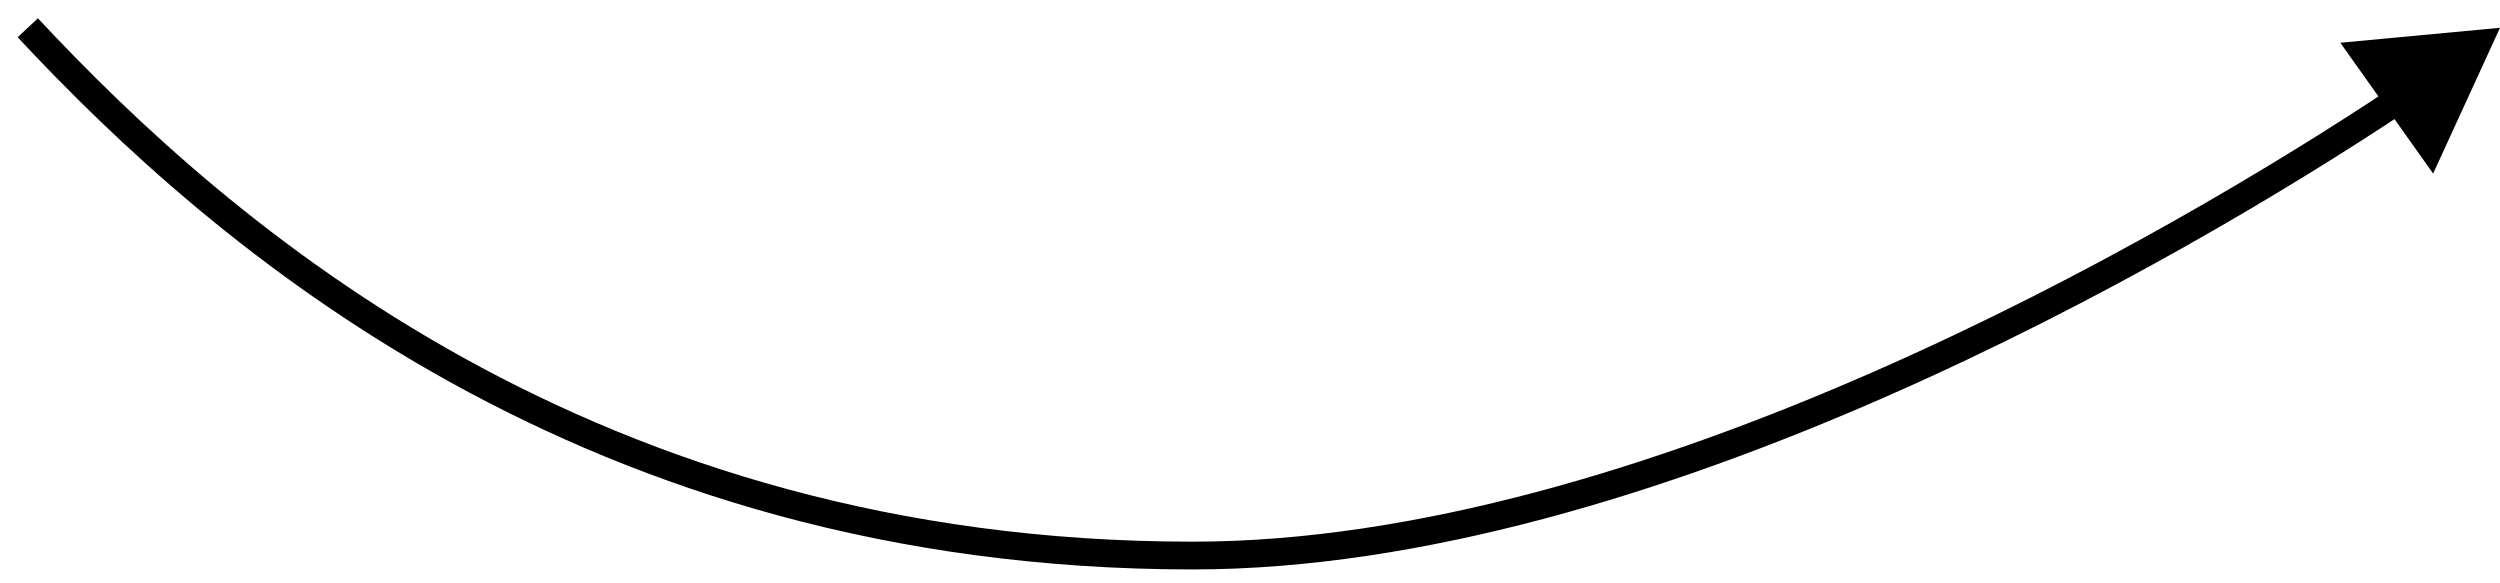 <?xml version="1.0" encoding="UTF-8"?> <svg xmlns="http://www.w3.org/2000/svg" width="90" height="21" viewBox="0 0 90 21" fill="none"> <path d="M90 1L84.252 1.539L87.593 6.248L90 1ZM0.635 1.341C7.716 8.926 21.014 20.5 42.936 20.5V19.5C21.414 19.5 8.363 8.153 1.365 0.659L0.635 1.341ZM42.936 20.5C51.167 20.5 60.059 17.721 67.886 14.285C75.72 10.846 82.529 6.732 86.607 4.02L86.053 3.188C82.008 5.877 75.251 9.96 67.484 13.369C59.709 16.782 50.965 19.5 42.936 19.5V20.5Z" fill="black"></path> </svg> 